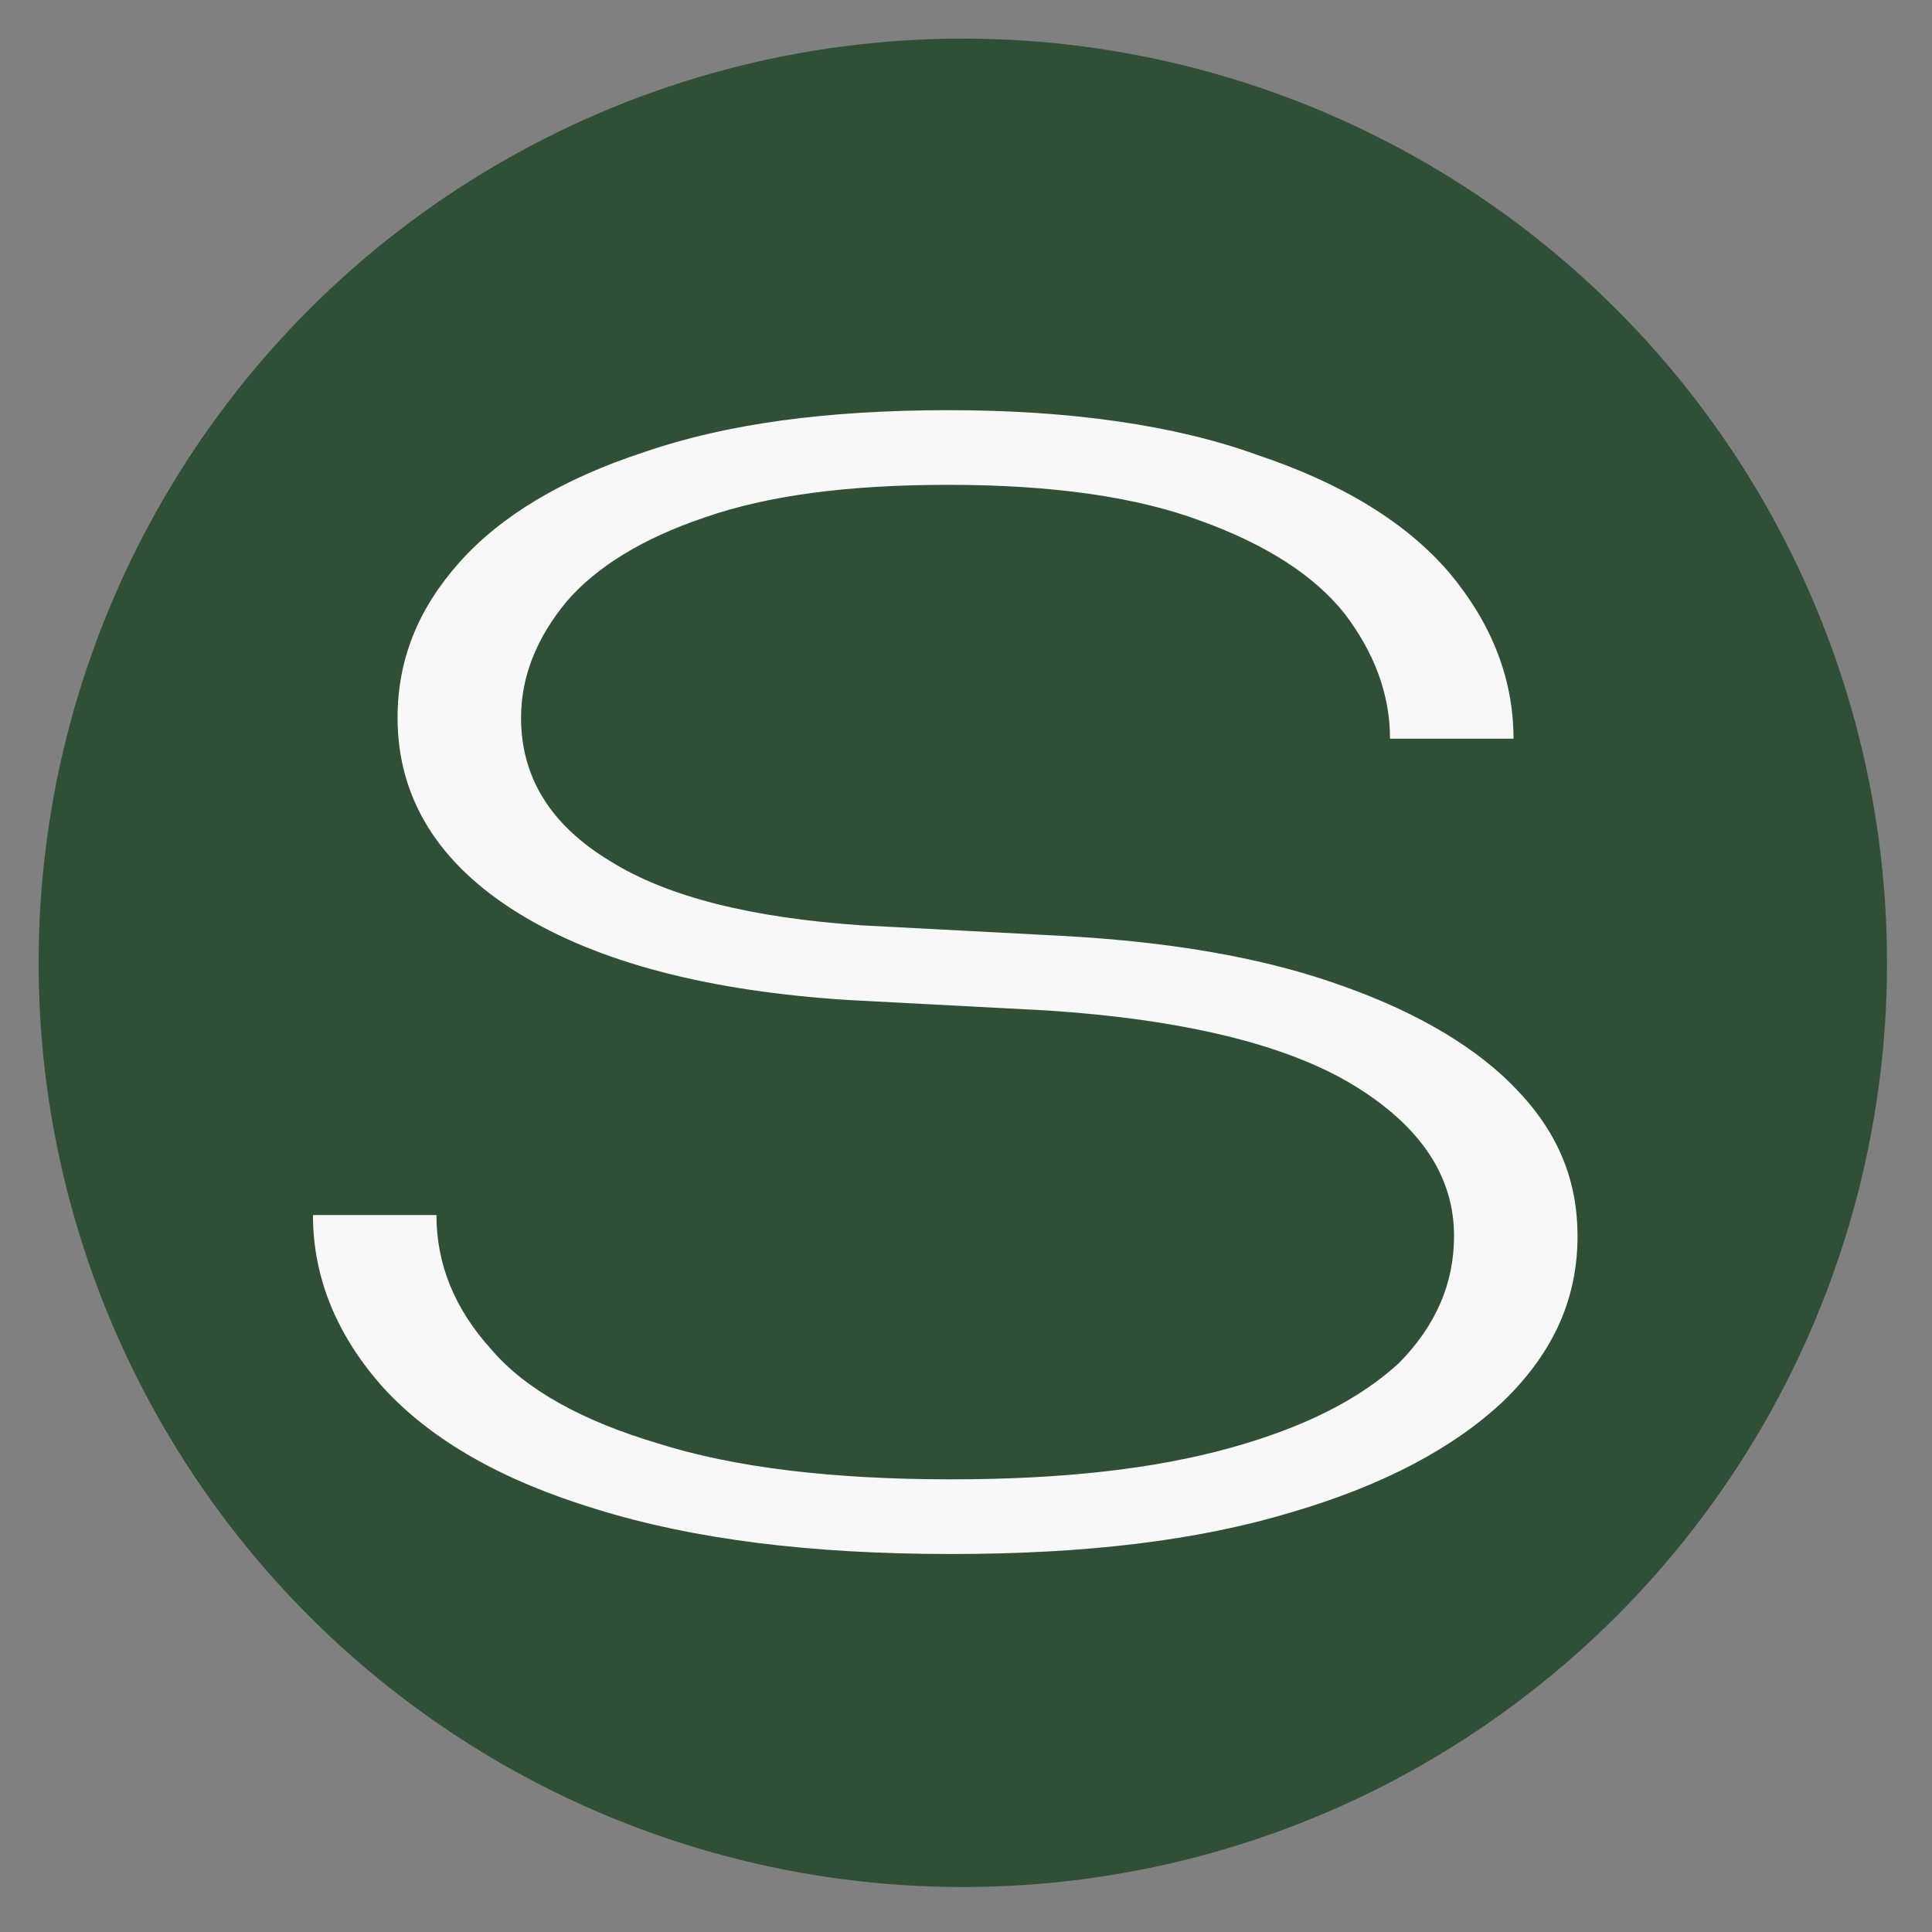 <?xml version="1.0" encoding="UTF-8" standalone="no"?><!DOCTYPE svg PUBLIC "-//W3C//DTD SVG 1.1//EN" "http://www.w3.org/Graphics/SVG/1.1/DTD/svg11.dtd"><svg width="100%" height="100%" viewBox="0 0 834 834" version="1.1" xmlns="http://www.w3.org/2000/svg" xmlns:xlink="http://www.w3.org/1999/xlink" xml:space="preserve" xmlns:serif="http://www.serif.com/" style="fill-rule:evenodd;clip-rule:evenodd;stroke-linejoin:round;stroke-miterlimit:2;"><rect x="0" y="0" width="834" height="834" fill="#808080" stroke="none"/><circle cx="415.625" cy="415.625" r="398.958" style="fill:#2f4f36;"/><g transform="matrix(1,0,0,0.653,0,-1024.45)"><g transform="matrix(987.147,0,0,987.147,63.031,2579.36)"><path d="M0.352,0.017c-0.062,-0 -0.113,-0.01 -0.155,-0.03c-0.041,-0.019 -0.072,-0.046 -0.093,-0.081c-0.02,-0.034 -0.031,-0.073 -0.031,-0.116l0.054,-0c0,0.033 0.008,0.063 0.024,0.09c0.015,0.027 0.04,0.048 0.073,0.063c0.033,0.016 0.076,0.024 0.128,0.024c0.049,-0 0.089,-0.007 0.122,-0.021c0.033,-0.014 0.057,-0.033 0.074,-0.057c0.016,-0.025 0.024,-0.053 0.024,-0.085c0,-0.039 -0.014,-0.073 -0.044,-0.101c-0.029,-0.027 -0.074,-0.044 -0.134,-0.05l-0.087,-0.007c-0.061,-0.006 -0.109,-0.025 -0.144,-0.058c-0.035,-0.033 -0.053,-0.077 -0.053,-0.131c0,-0.039 0.009,-0.073 0.027,-0.104c0.018,-0.031 0.045,-0.056 0.081,-0.074c0.036,-0.019 0.08,-0.028 0.133,-0.028c0.053,0 0.099,0.01 0.135,0.03c0.037,0.019 0.065,0.045 0.084,0.079c0.018,0.033 0.028,0.07 0.028,0.111l-0.054,0c-0,-0.03 -0.007,-0.058 -0.02,-0.084c-0.013,-0.025 -0.034,-0.046 -0.063,-0.062c-0.028,-0.016 -0.065,-0.024 -0.11,-0.024c-0.044,0 -0.079,0.007 -0.107,0.022c-0.027,0.014 -0.047,0.033 -0.06,0.056c-0.013,0.024 -0.02,0.05 -0.02,0.078c0,0.04 0.013,0.072 0.039,0.096c0.025,0.024 0.062,0.038 0.11,0.043l0.087,0.007c0.049,0.004 0.09,0.015 0.124,0.034c0.033,0.018 0.059,0.042 0.076,0.07c0.018,0.029 0.026,0.061 0.026,0.097c0,0.041 -0.01,0.077 -0.032,0.11c-0.022,0.032 -0.053,0.057 -0.093,0.075c-0.041,0.019 -0.09,0.028 -0.149,0.028Z" style="fill:#f8f8f8;fill-rule:nonzero;"/></g><g transform="matrix(987.147,0,0,987.147,758.31,2579.36)"></g></g></svg>